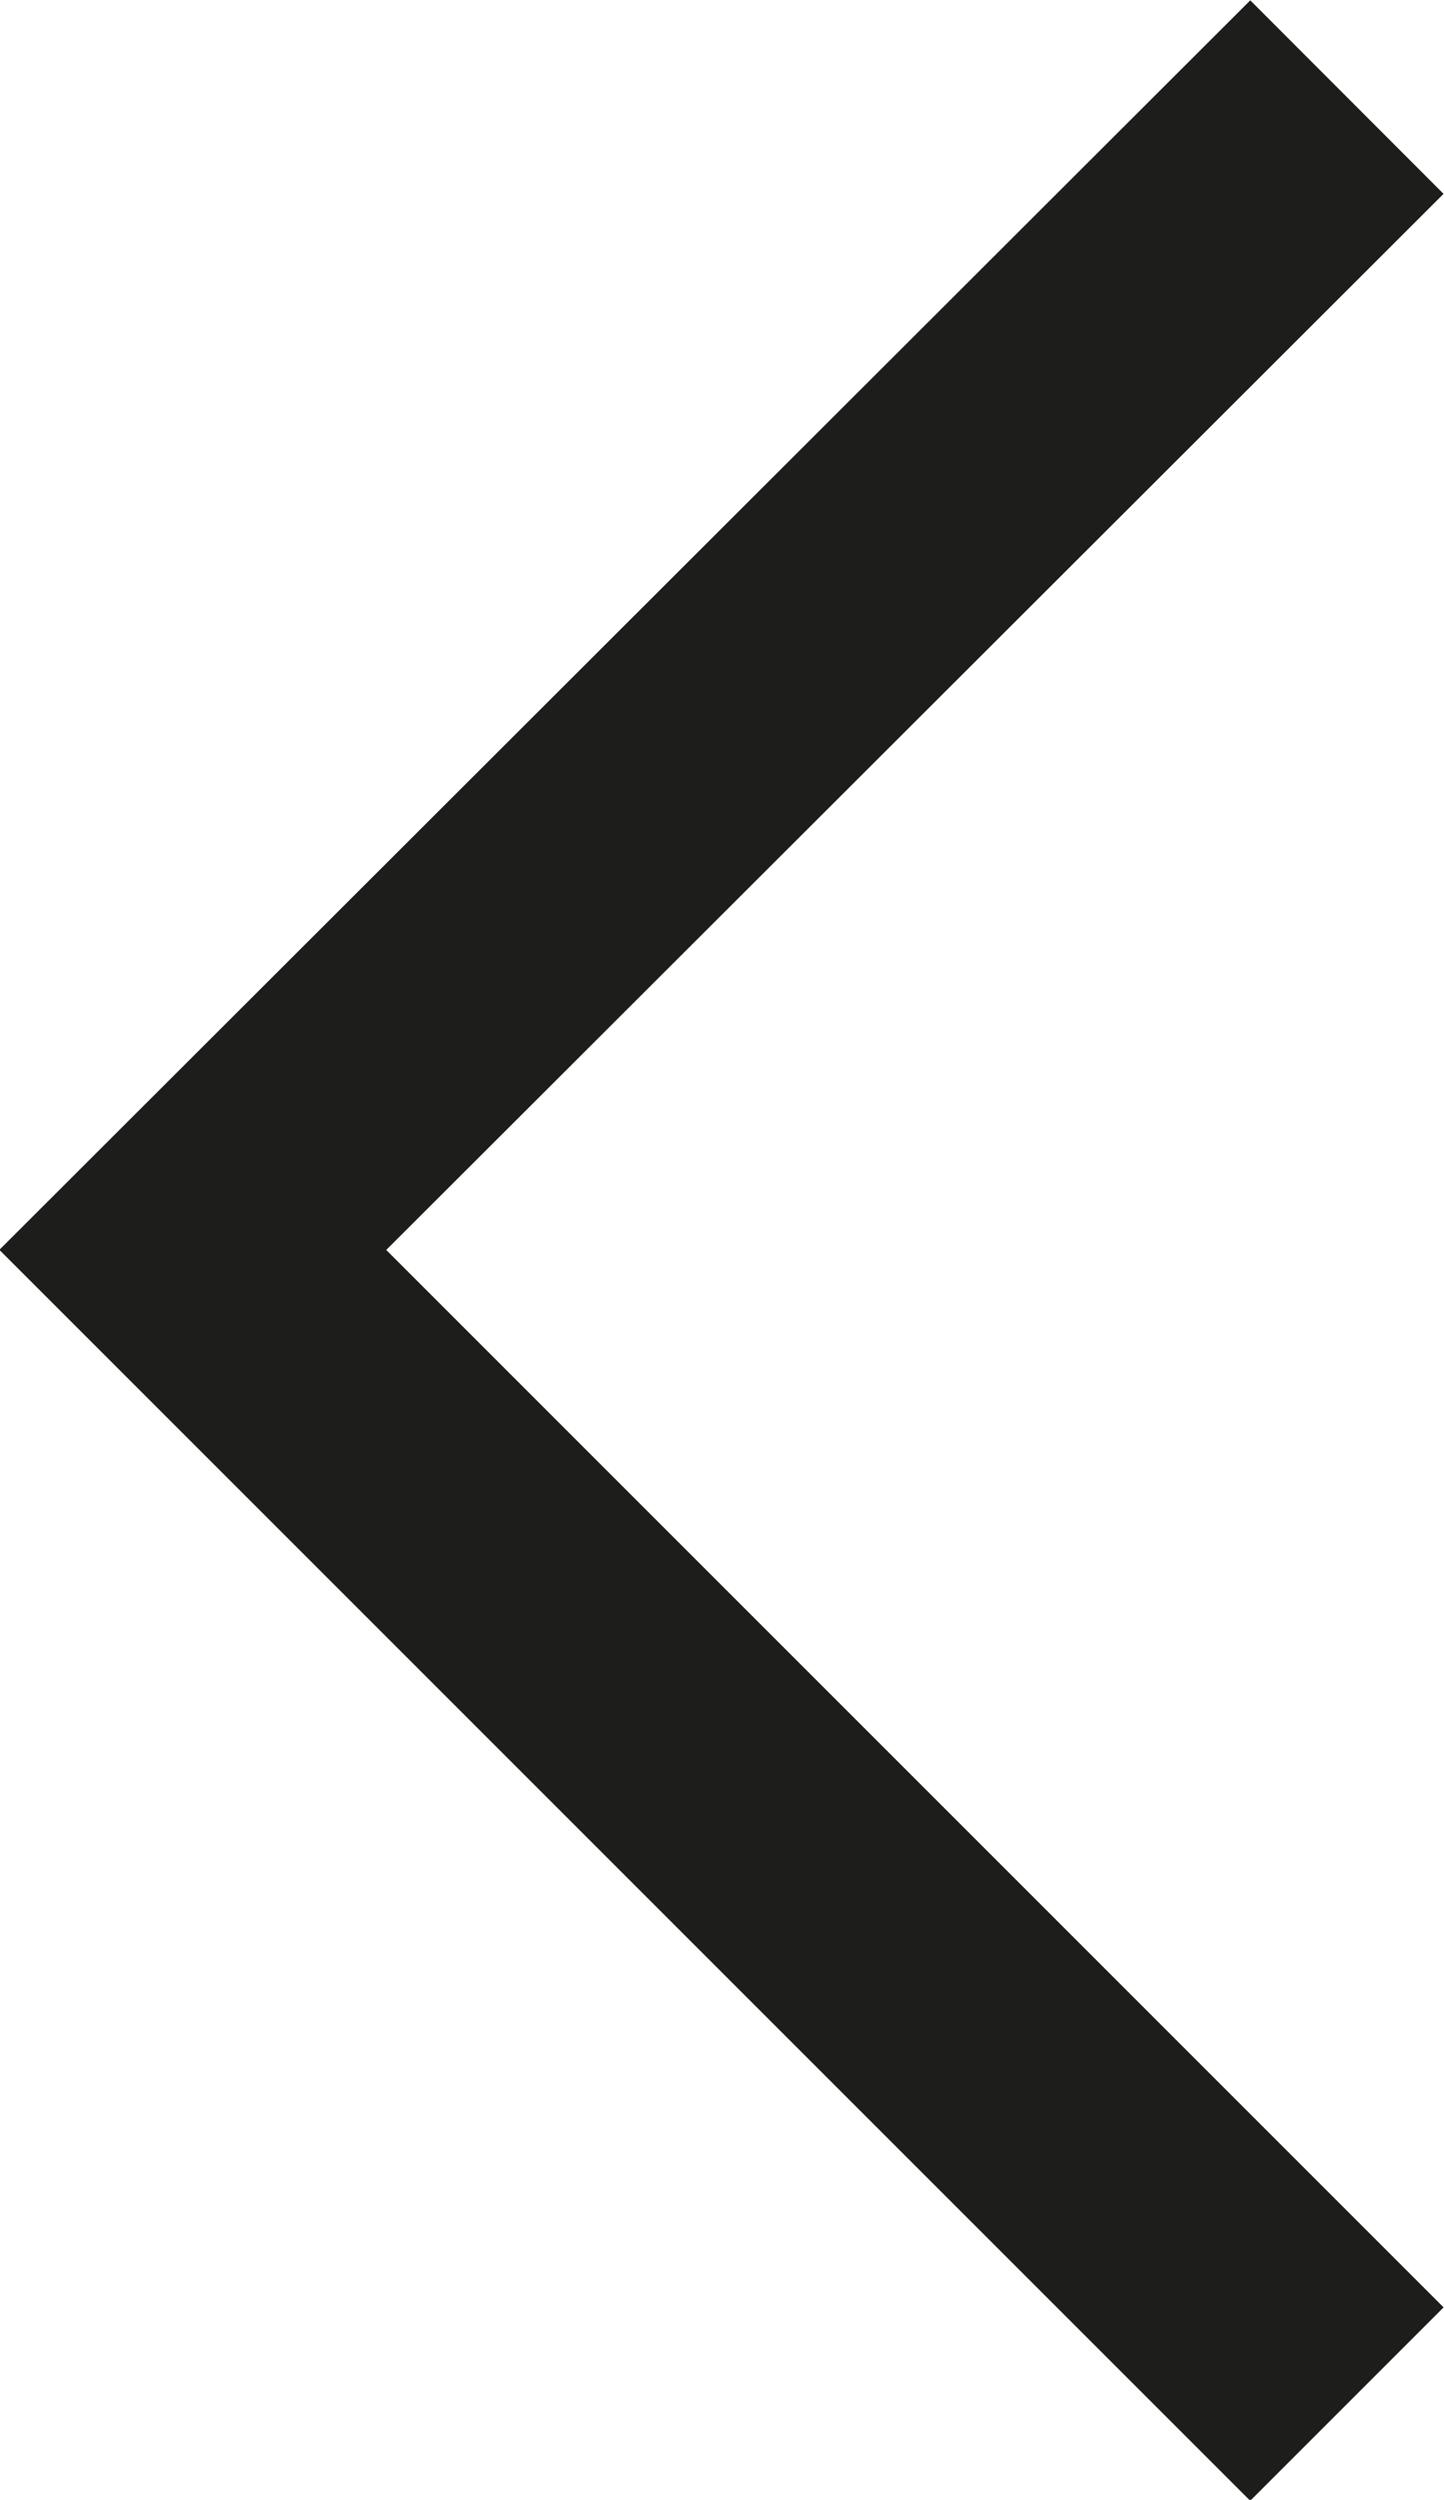 <svg xmlns="http://www.w3.org/2000/svg" viewBox="0 0 10.56 18.28"><defs><style>.cls-1{fill:none;stroke:#1d1d1b;stroke-miterlimit:10;stroke-width:2px;}</style></defs><g id="Layer_2" data-name="Layer 2"><g id="Layer_1-2" data-name="Layer 1"><polyline class="cls-1" points="9.85 0.71 1.41 9.14 9.85 17.58"/></g></g></svg>